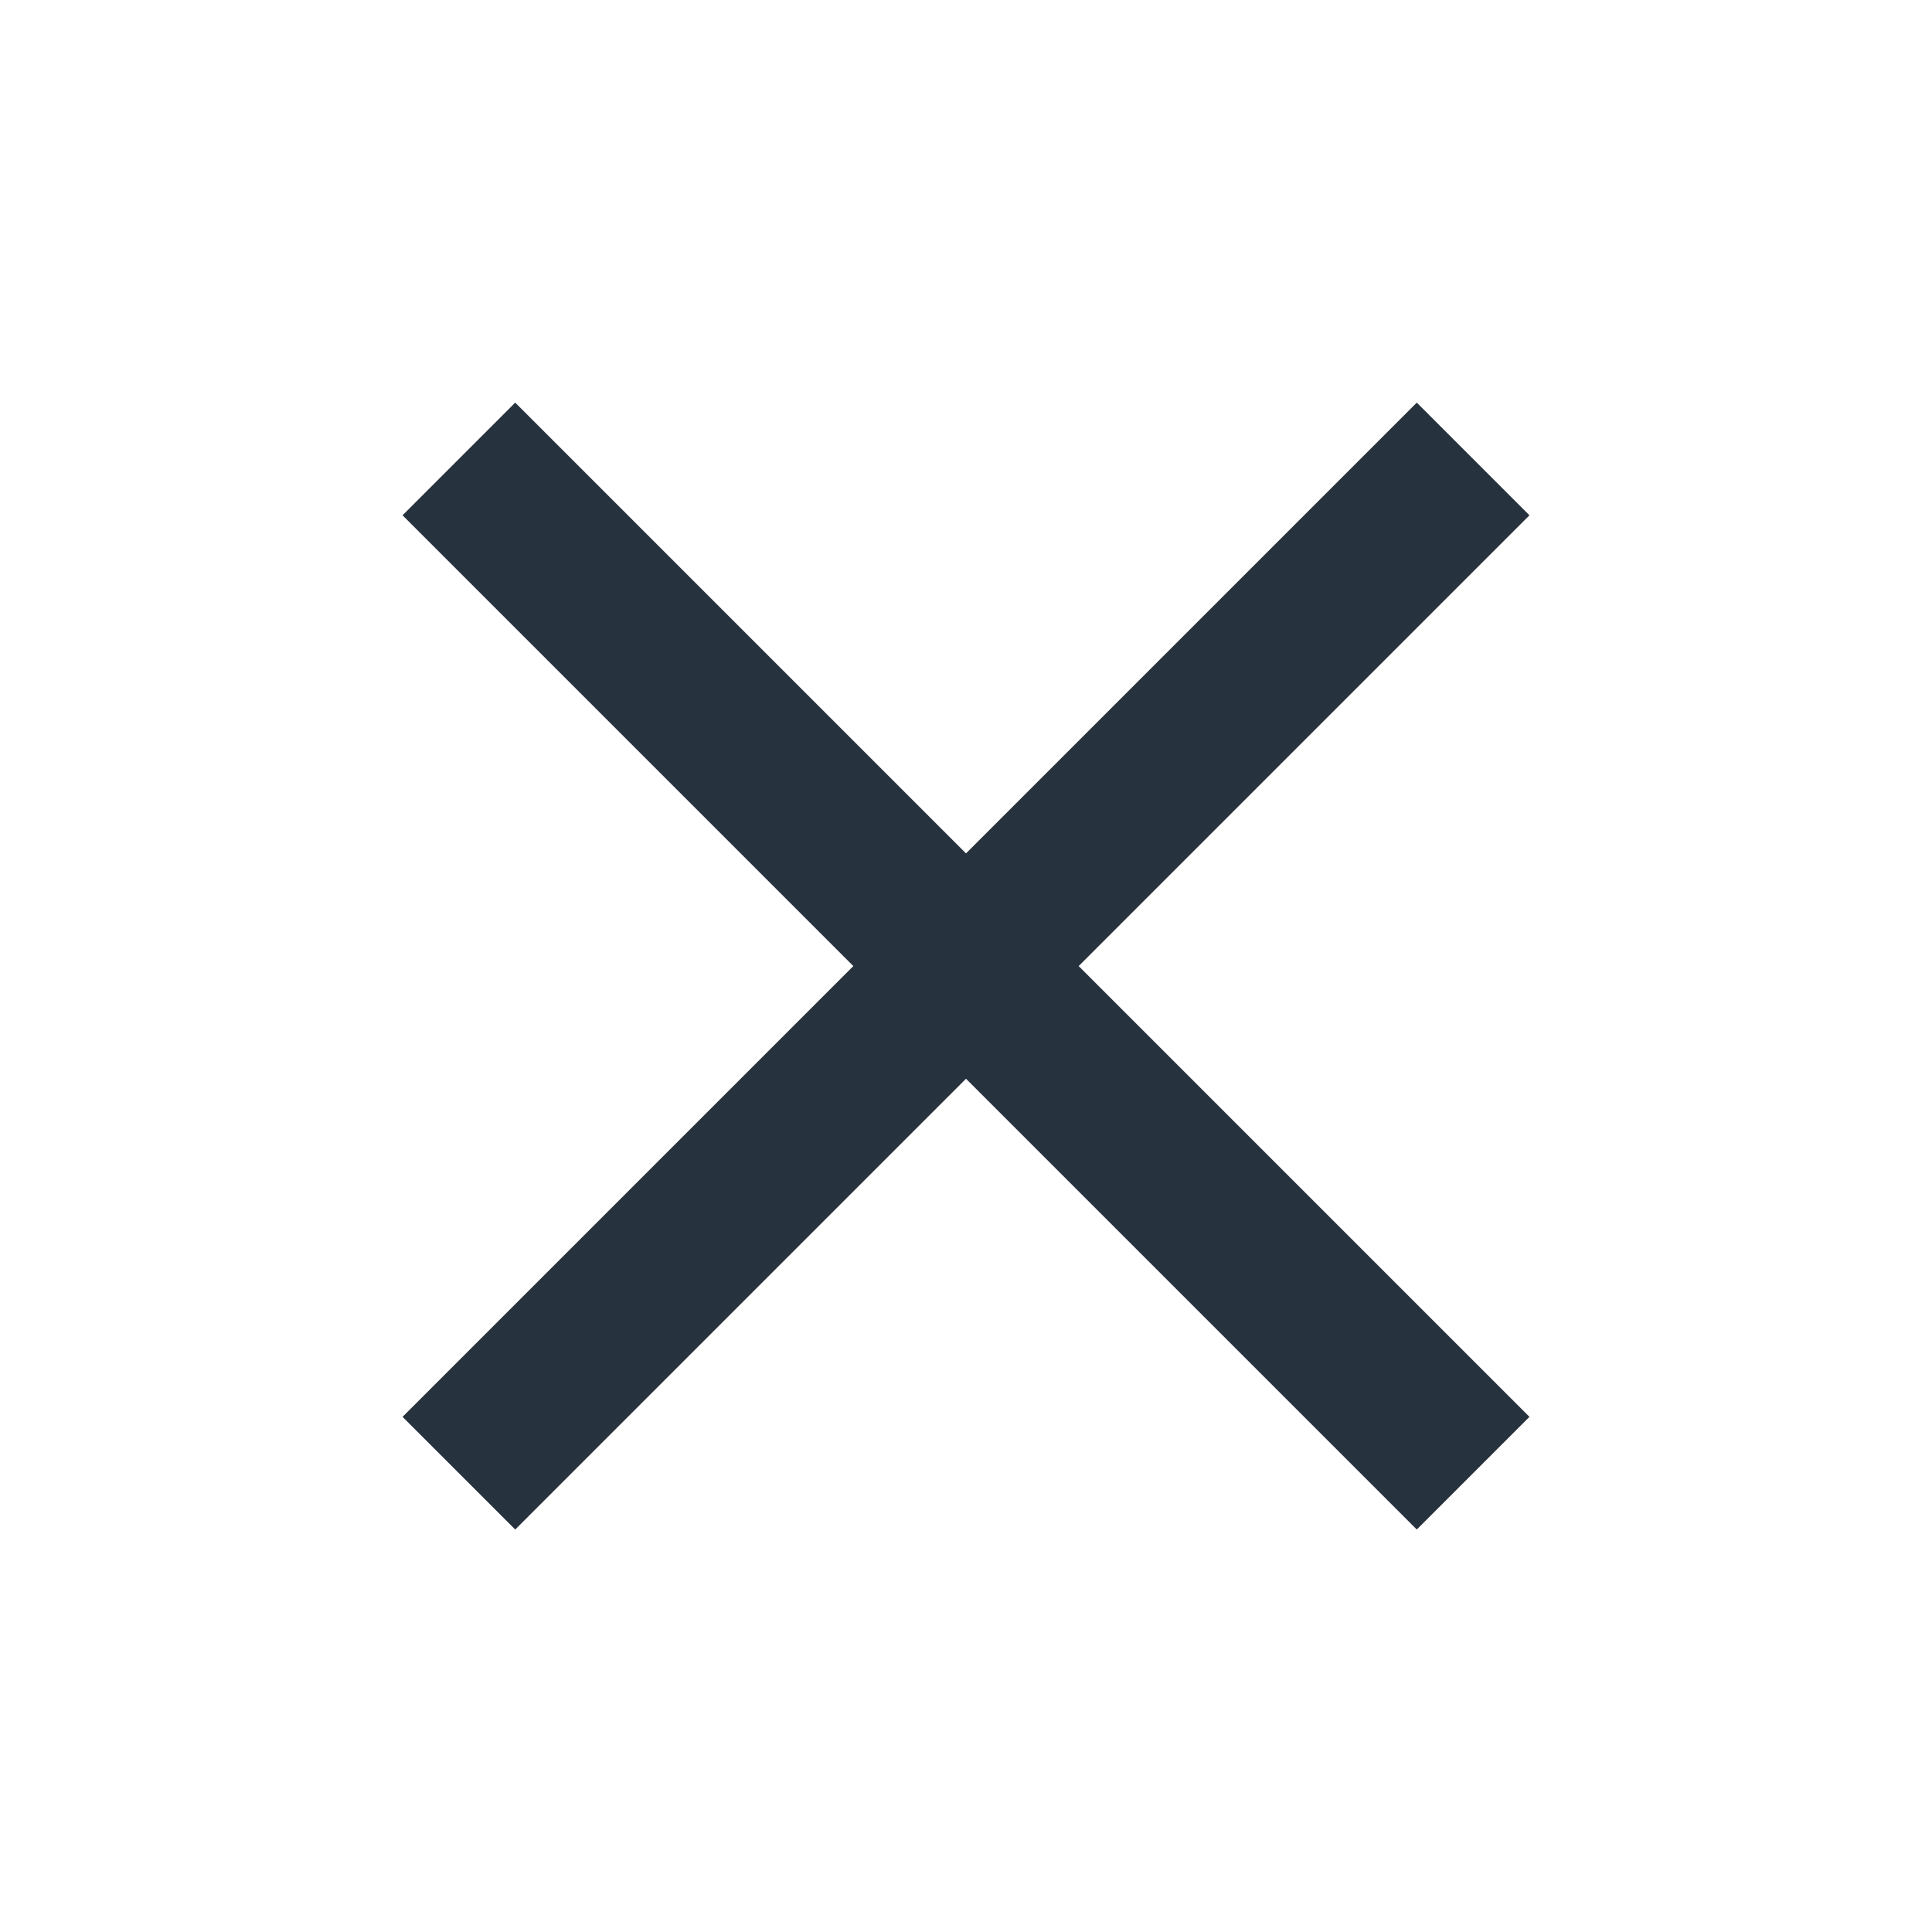 <svg fill="none" height="28" viewBox="0 0 28 28" width="28" xmlns="http://www.w3.org/2000/svg"><path d="m7.467 22.167-1.633-1.633 6.533-6.533-6.533-6.533 1.633-1.633 6.533 6.533 6.533-6.533 1.633 1.633-6.533 6.533 6.533 6.533-1.633 1.633-6.533-6.533z" fill="#26323e"/></svg>